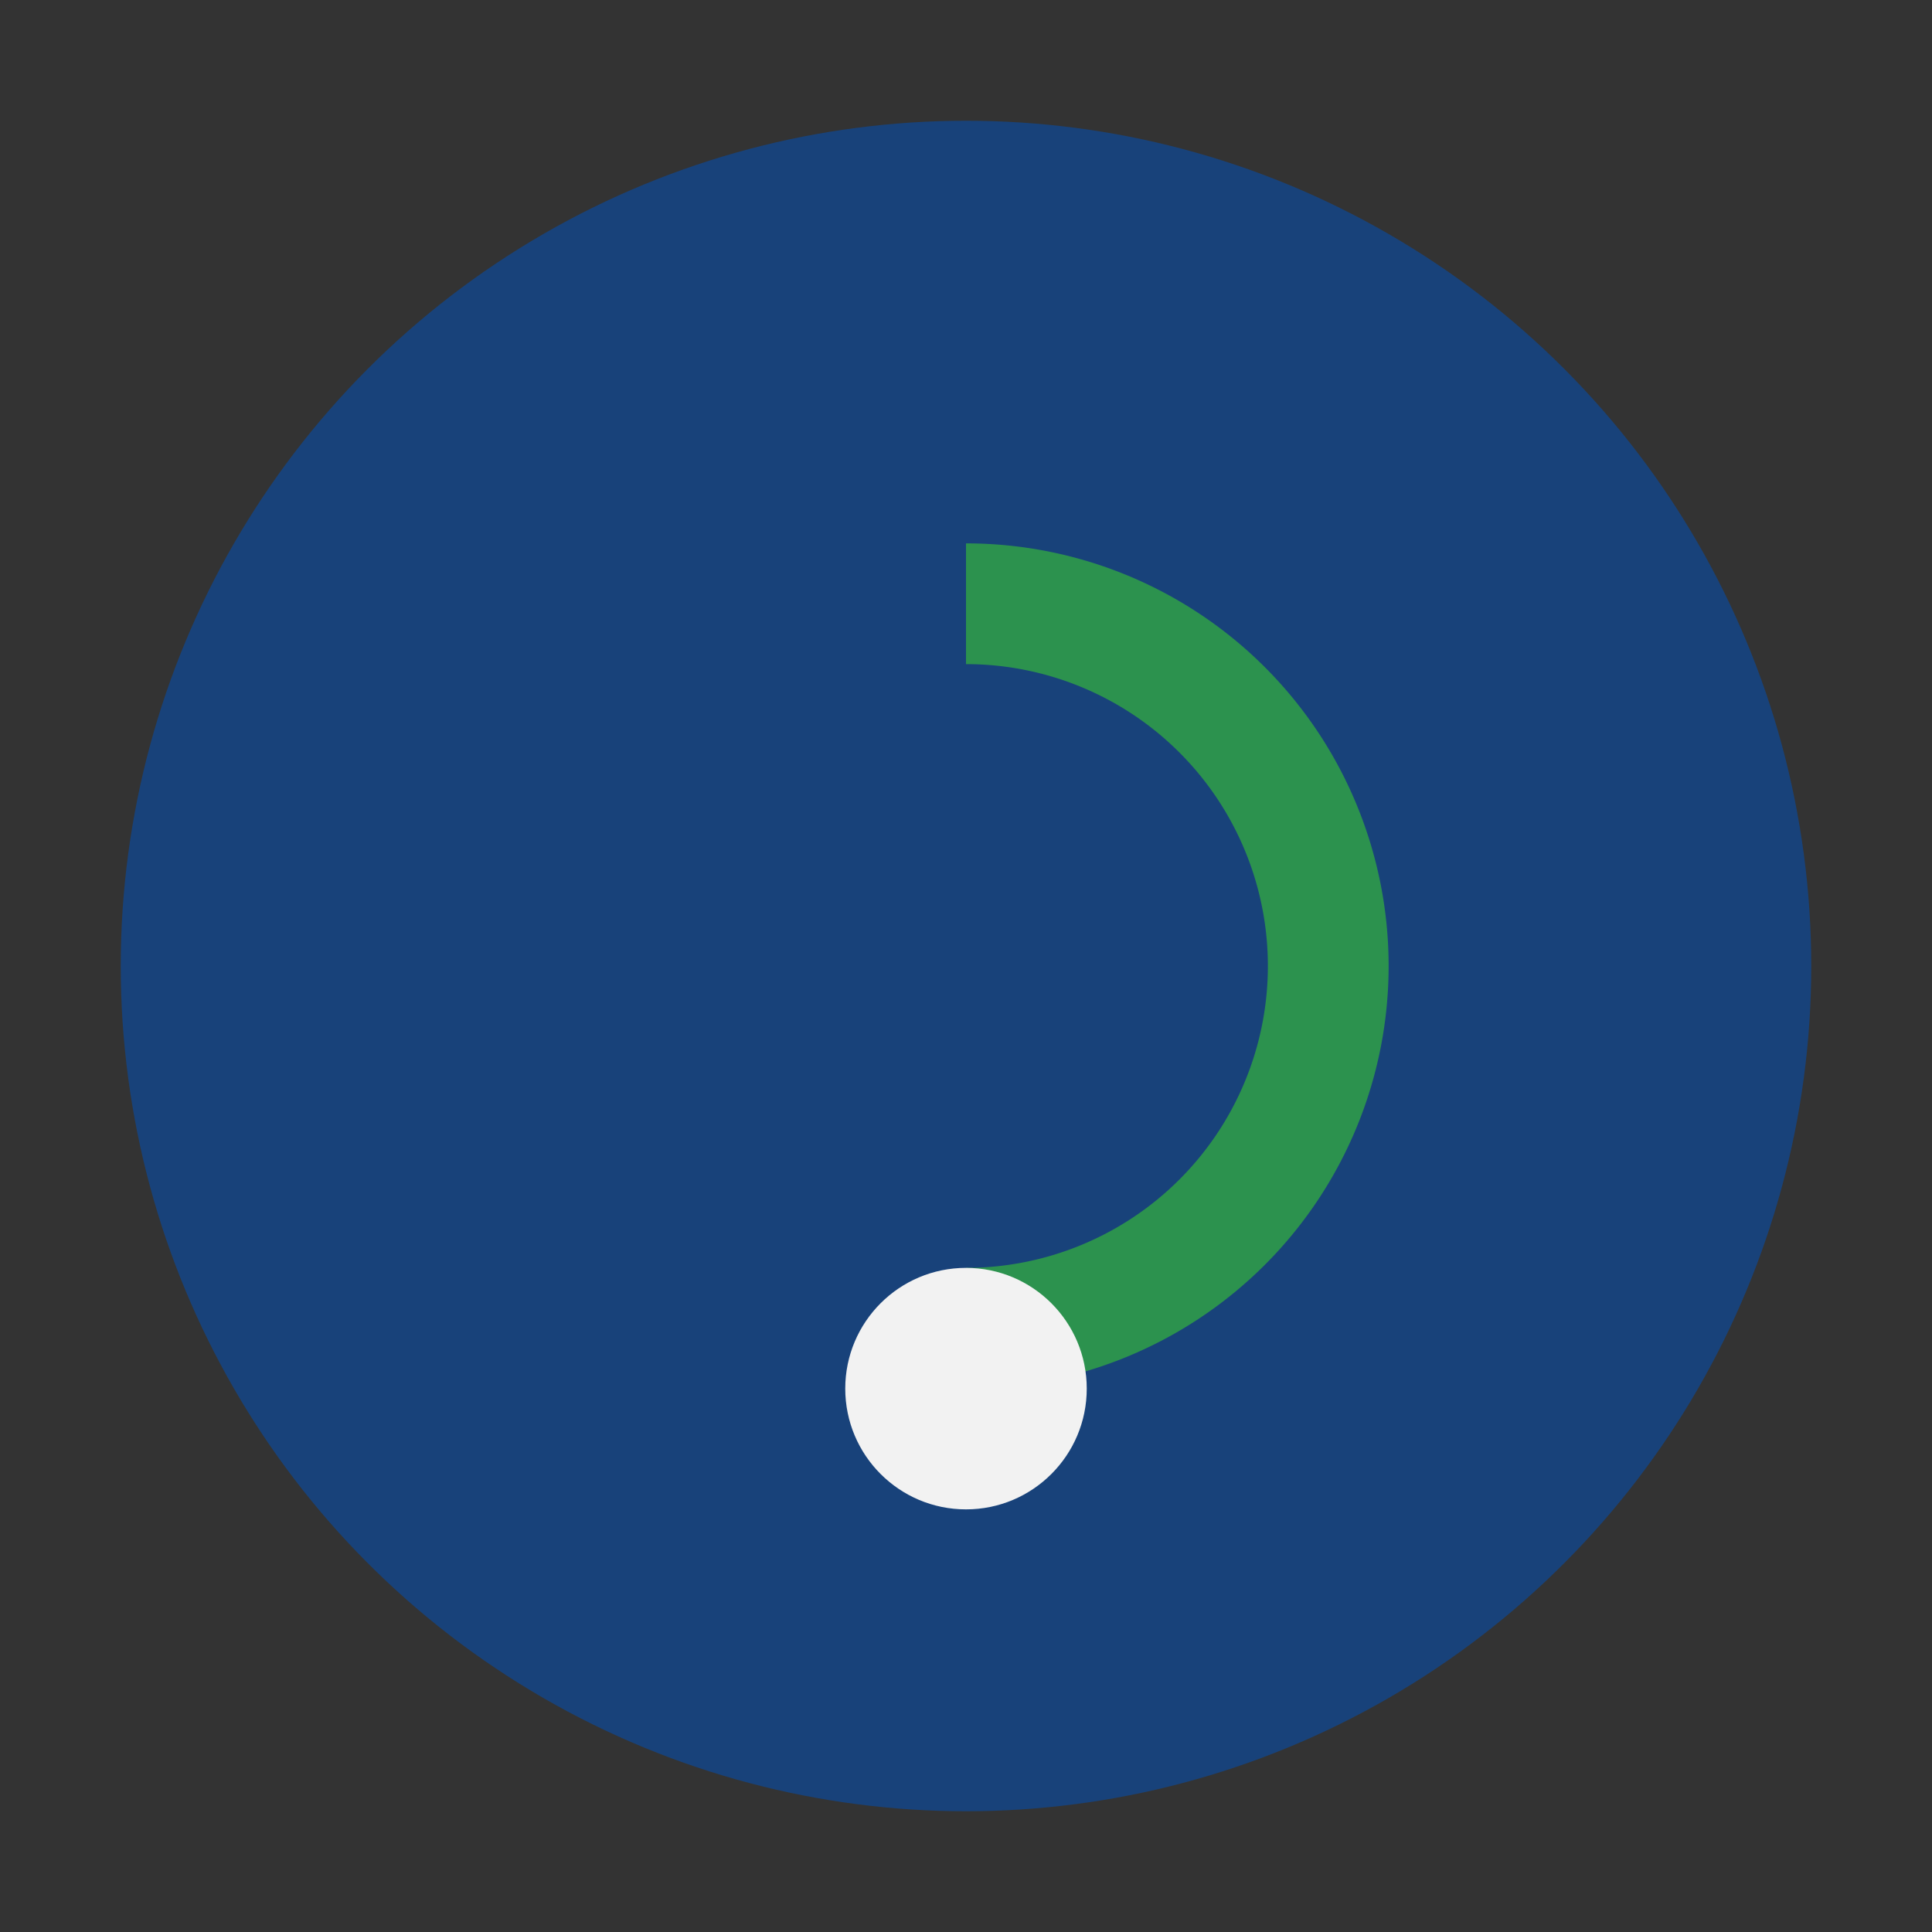 <?xml version="1.0" encoding="UTF-8"?>
<svg xmlns="http://www.w3.org/2000/svg" width="32" height="32" viewBox="0 0 32 32"><rect x="0" y="0" width="32" height="32" fill="#333333" stroke="none"/><circle cx="16" cy="16" r="14" fill="#18427A"/><path d="M16 9a7 7 0 1 1 0 14v-2a5 5 0 1 0 0-10v-2z" fill="#2C924E"/><circle cx="16" cy="23" r="2" fill="#F2F2F2"/></svg>